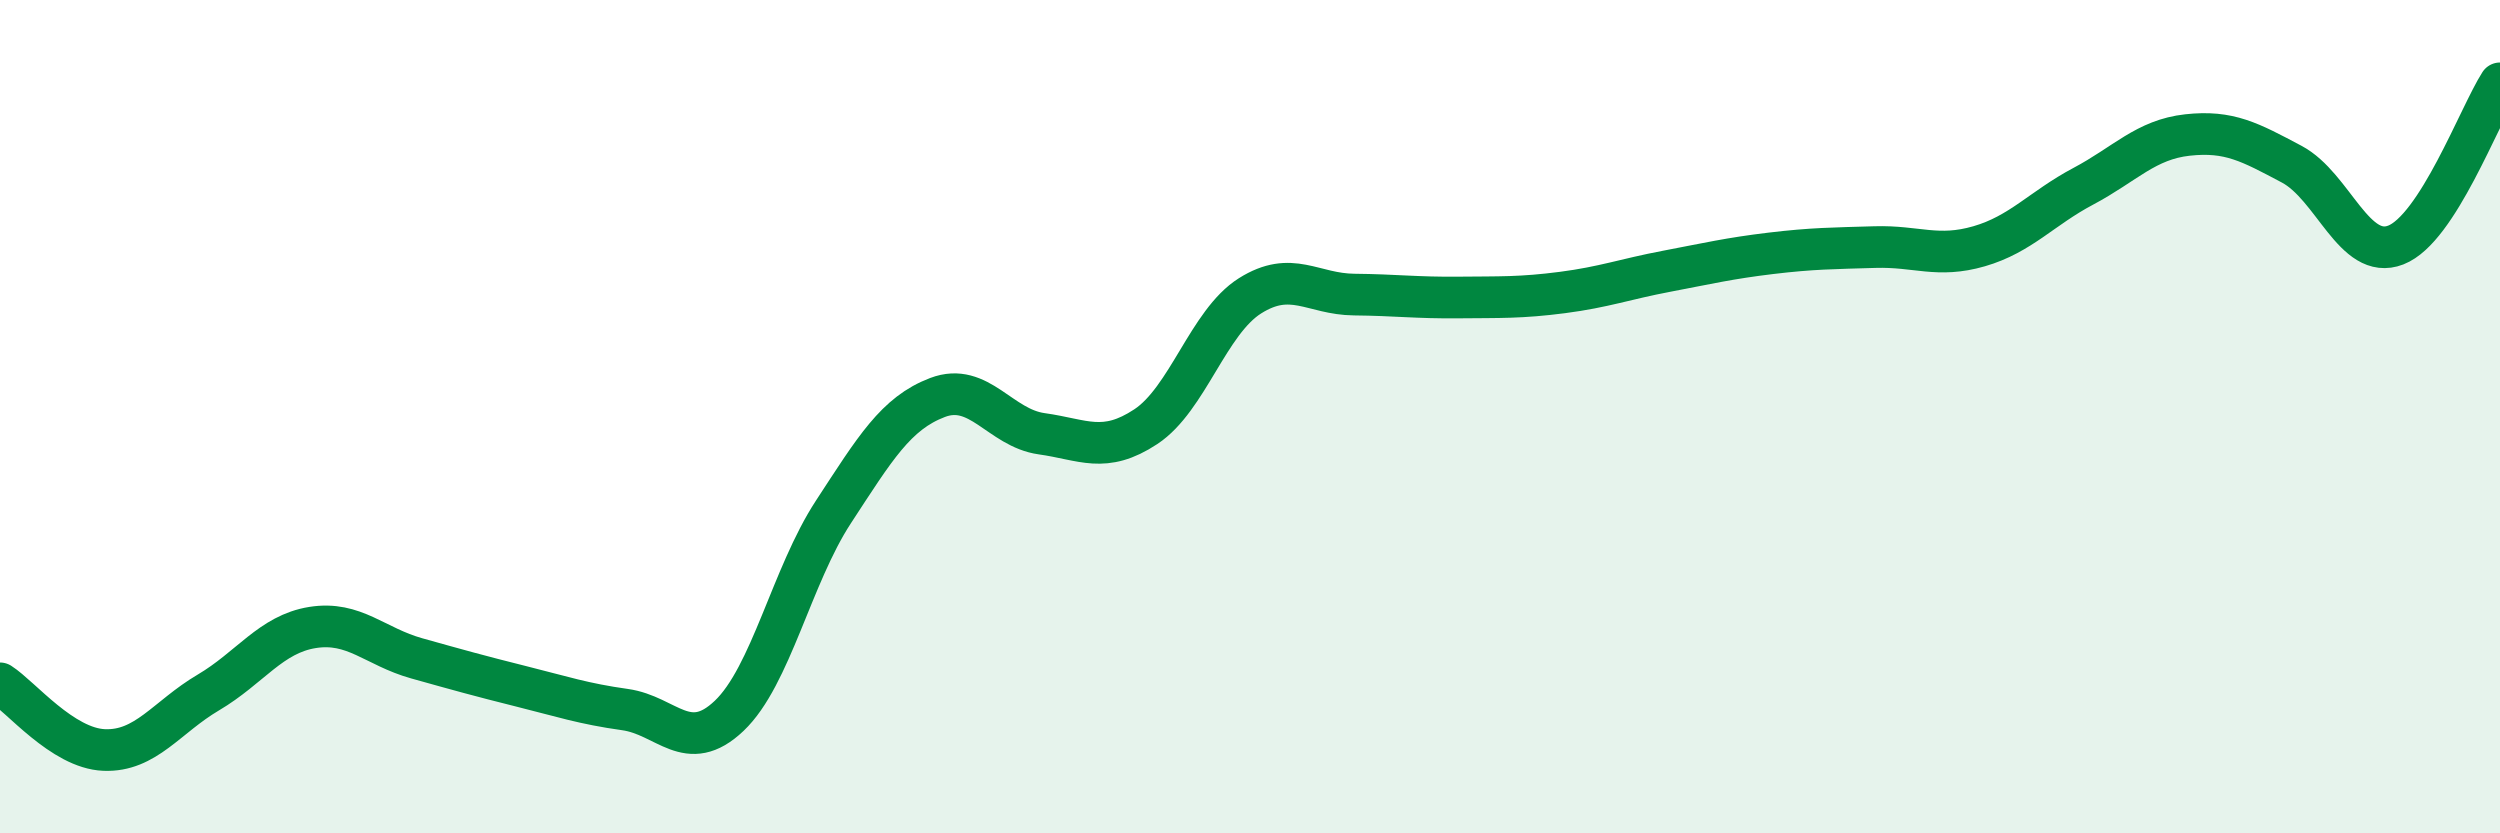 
    <svg width="60" height="20" viewBox="0 0 60 20" xmlns="http://www.w3.org/2000/svg">
      <path
        d="M 0,16.4 C 0.5,16.72 1.5,17.96 2.5,18 C 3.5,18.04 4,17.21 5,16.62 C 6,16.03 6.5,15.22 7.5,15.06 C 8.5,14.9 9,15.52 10,15.8 C 11,16.08 11.5,16.22 12.5,16.47 C 13.5,16.72 14,16.89 15,17.03 C 16,17.17 16.5,18.13 17.5,17.18 C 18.5,16.23 19,13.82 20,12.29 C 21,10.76 21.5,9.92 22.5,9.54 C 23.5,9.16 24,10.27 25,10.41 C 26,10.55 26.5,10.9 27.5,10.24 C 28.5,9.58 29,7.73 30,7.1 C 31,6.47 31.5,7.06 32.5,7.07 C 33.5,7.08 34,7.15 35,7.14 C 36,7.13 36.5,7.15 37.5,7.02 C 38.5,6.89 39,6.7 40,6.51 C 41,6.32 41.5,6.2 42.5,6.08 C 43.5,5.96 44,5.96 45,5.93 C 46,5.9 46.5,6.2 47.5,5.91 C 48.5,5.62 49,5 50,4.47 C 51,3.94 51.5,3.35 52.5,3.24 C 53.5,3.13 54,3.41 55,3.94 C 56,4.47 56.5,6.27 57.5,5.88 C 58.5,5.49 59.5,2.78 60,2L60 20L0 20Z"
        fill="#008740"
        opacity="0.1"
        stroke-linecap="round"
        stroke-linejoin="round"
      />
      <path
        d="M 0,16.4 C 0.5,16.72 1.5,17.96 2.5,18 C 3.5,18.04 4,17.21 5,16.62 C 6,16.03 6.5,15.22 7.5,15.06 C 8.5,14.9 9,15.52 10,15.8 C 11,16.08 11.5,16.22 12.5,16.47 C 13.5,16.72 14,16.89 15,17.03 C 16,17.17 16.5,18.13 17.5,17.18 C 18.5,16.23 19,13.82 20,12.29 C 21,10.76 21.5,9.92 22.5,9.54 C 23.5,9.16 24,10.27 25,10.41 C 26,10.55 26.5,10.9 27.5,10.24 C 28.5,9.58 29,7.73 30,7.1 C 31,6.47 31.5,7.06 32.5,7.07 C 33.5,7.08 34,7.15 35,7.14 C 36,7.13 36.5,7.15 37.5,7.02 C 38.5,6.89 39,6.7 40,6.51 C 41,6.32 41.5,6.2 42.5,6.08 C 43.5,5.96 44,5.96 45,5.93 C 46,5.9 46.5,6.2 47.5,5.91 C 48.5,5.62 49,5 50,4.47 C 51,3.94 51.5,3.35 52.5,3.24 C 53.5,3.13 54,3.41 55,3.94 C 56,4.47 56.5,6.27 57.5,5.88 C 58.5,5.49 59.5,2.78 60,2"
        stroke="#008740"
        stroke-width="1"
        fill="none"
        stroke-linecap="round"
        stroke-linejoin="round"
      />
    </svg>
  
